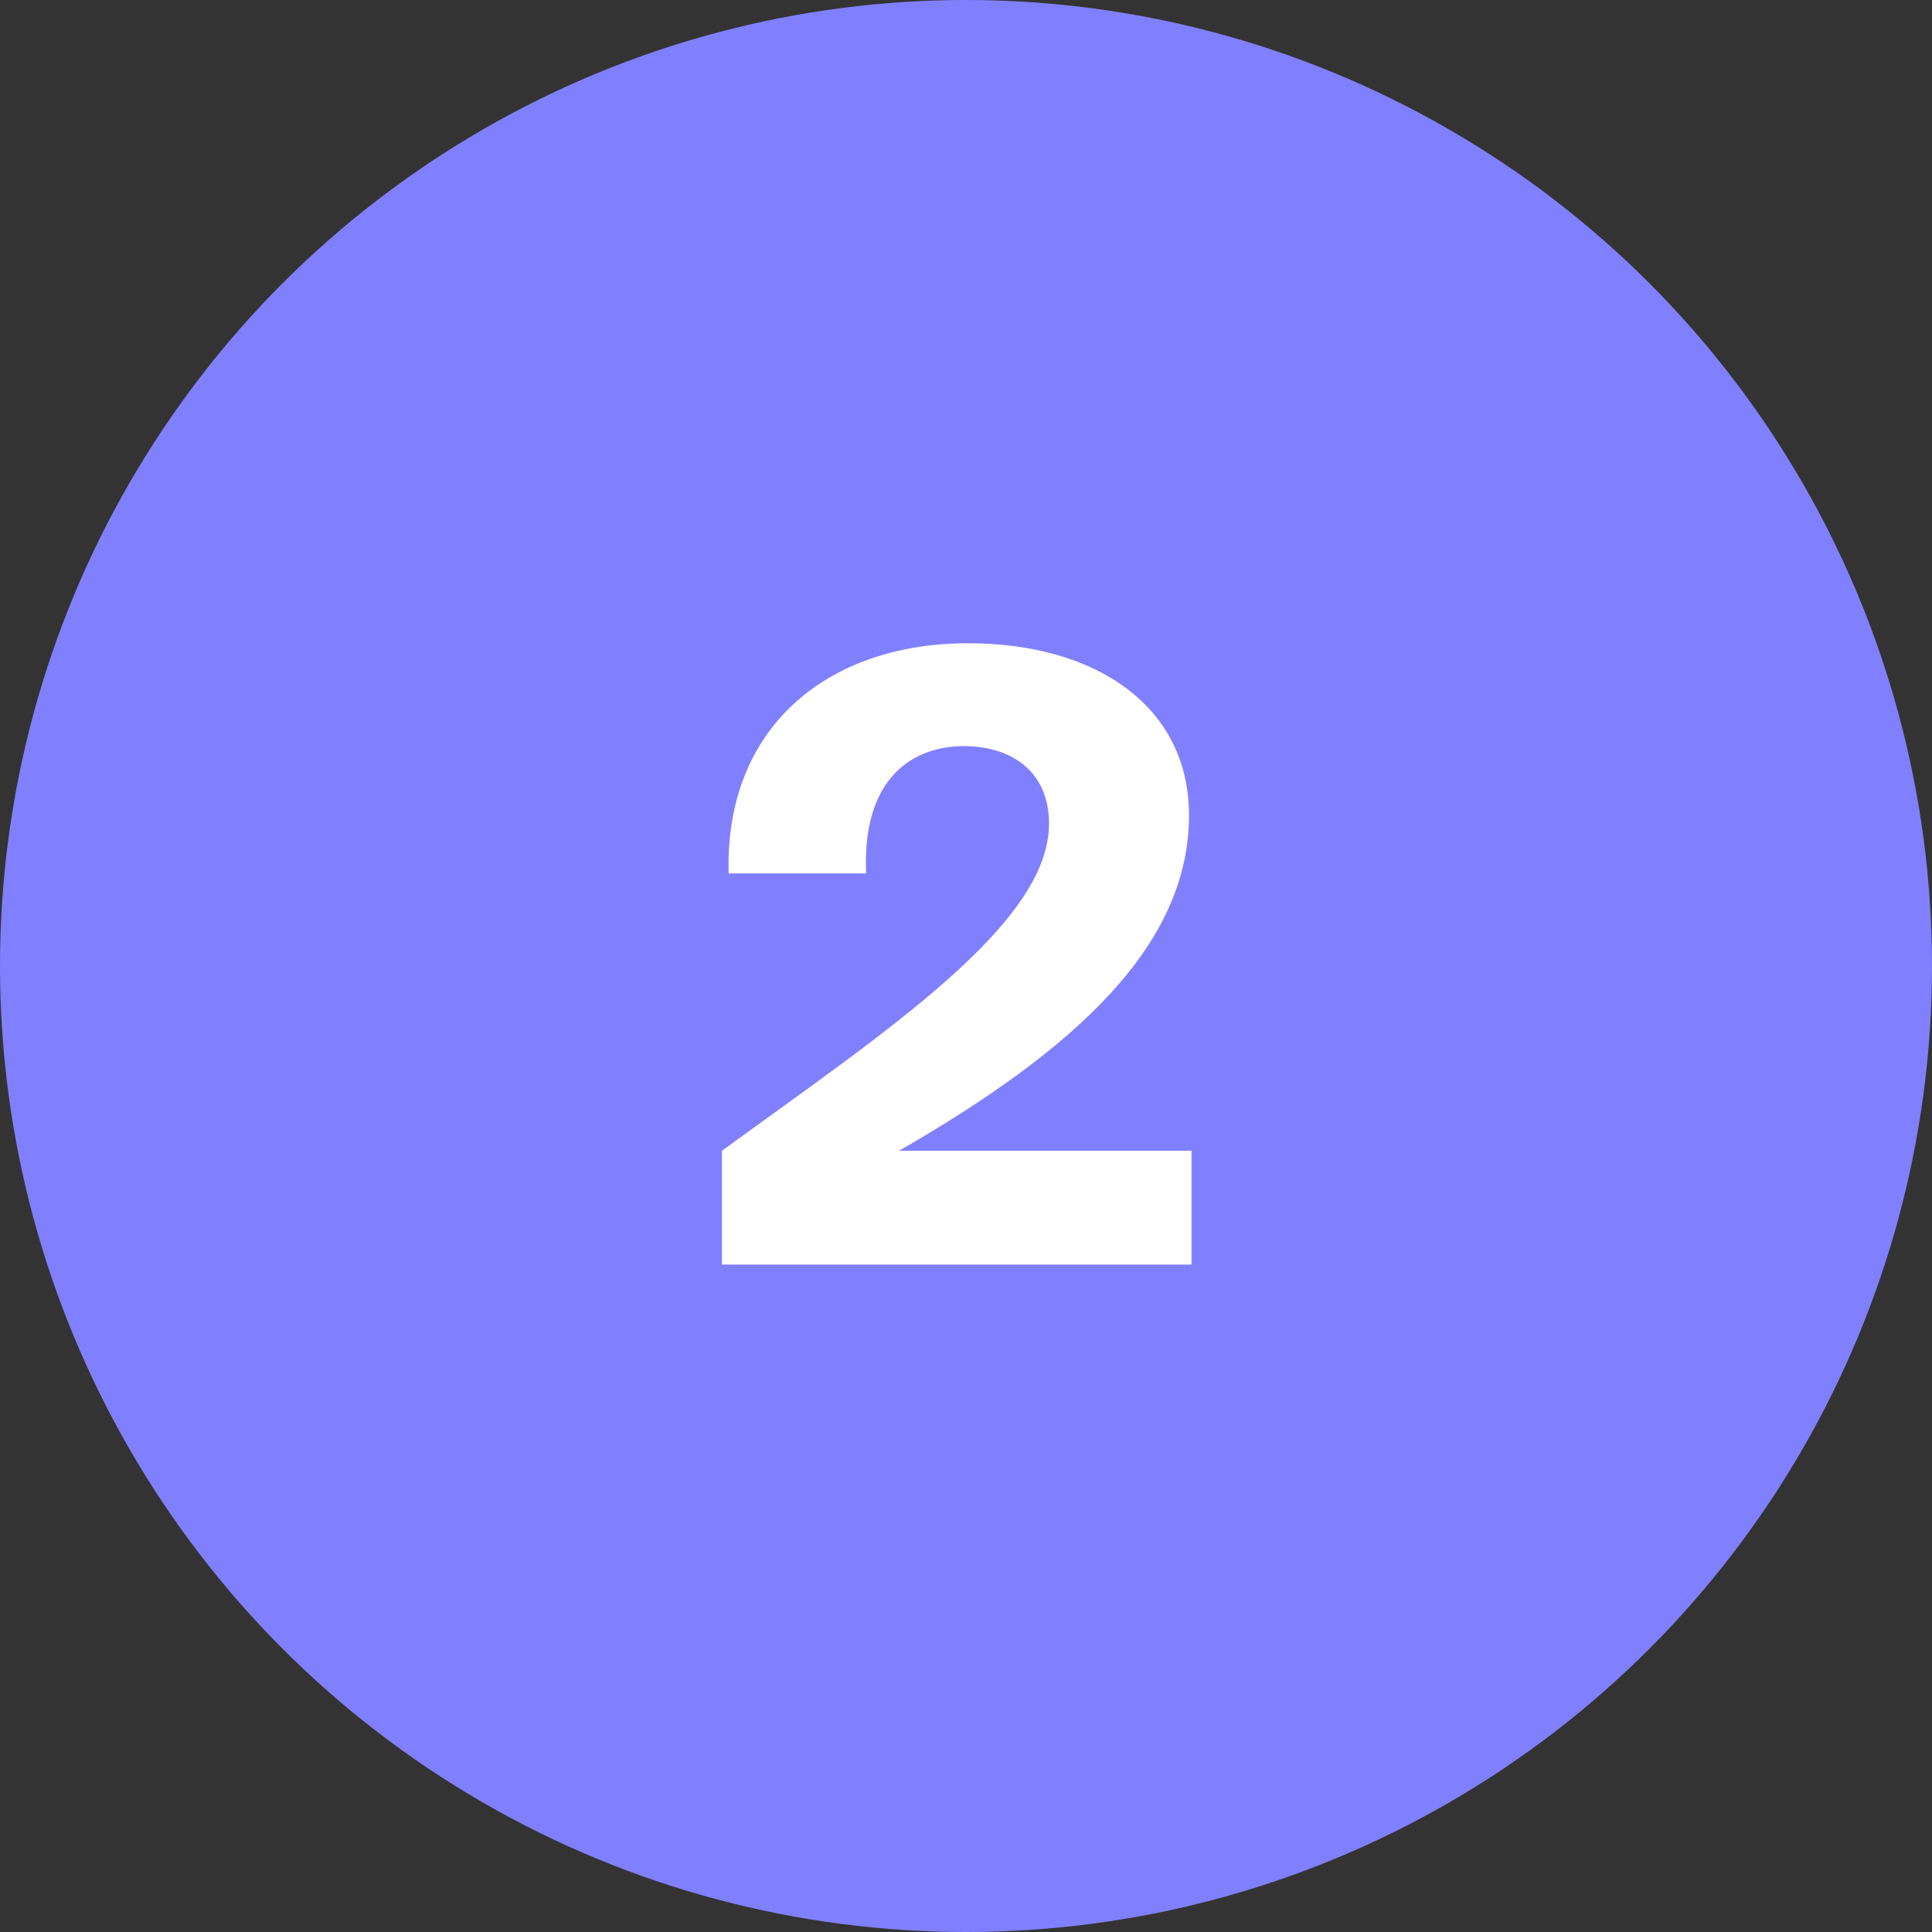 <?xml version="1.0" encoding="UTF-8"?> <svg xmlns="http://www.w3.org/2000/svg" width="55" height="55" viewBox="0 0 55 55" fill="none"><rect x="0" y="0" width="55" height="55" fill="#333333" stroke="none"/> <circle cx="27.5" cy="27.5" r="27.5" fill="#8080FF"></circle> <path d="M27.56 18.312C23.528 18.312 20.624 20.736 20.744 24.864H24.656C24.536 22.08 26.048 21.24 27.44 21.24C28.76 21.24 29.864 21.936 29.864 23.448C29.864 26.304 25.232 29.352 20.552 32.76V36H33.92V32.76H25.592C30.728 29.808 33.848 26.856 33.848 23.208C33.848 20.112 31.208 18.312 27.56 18.312Z" fill="white"></path> </svg> 